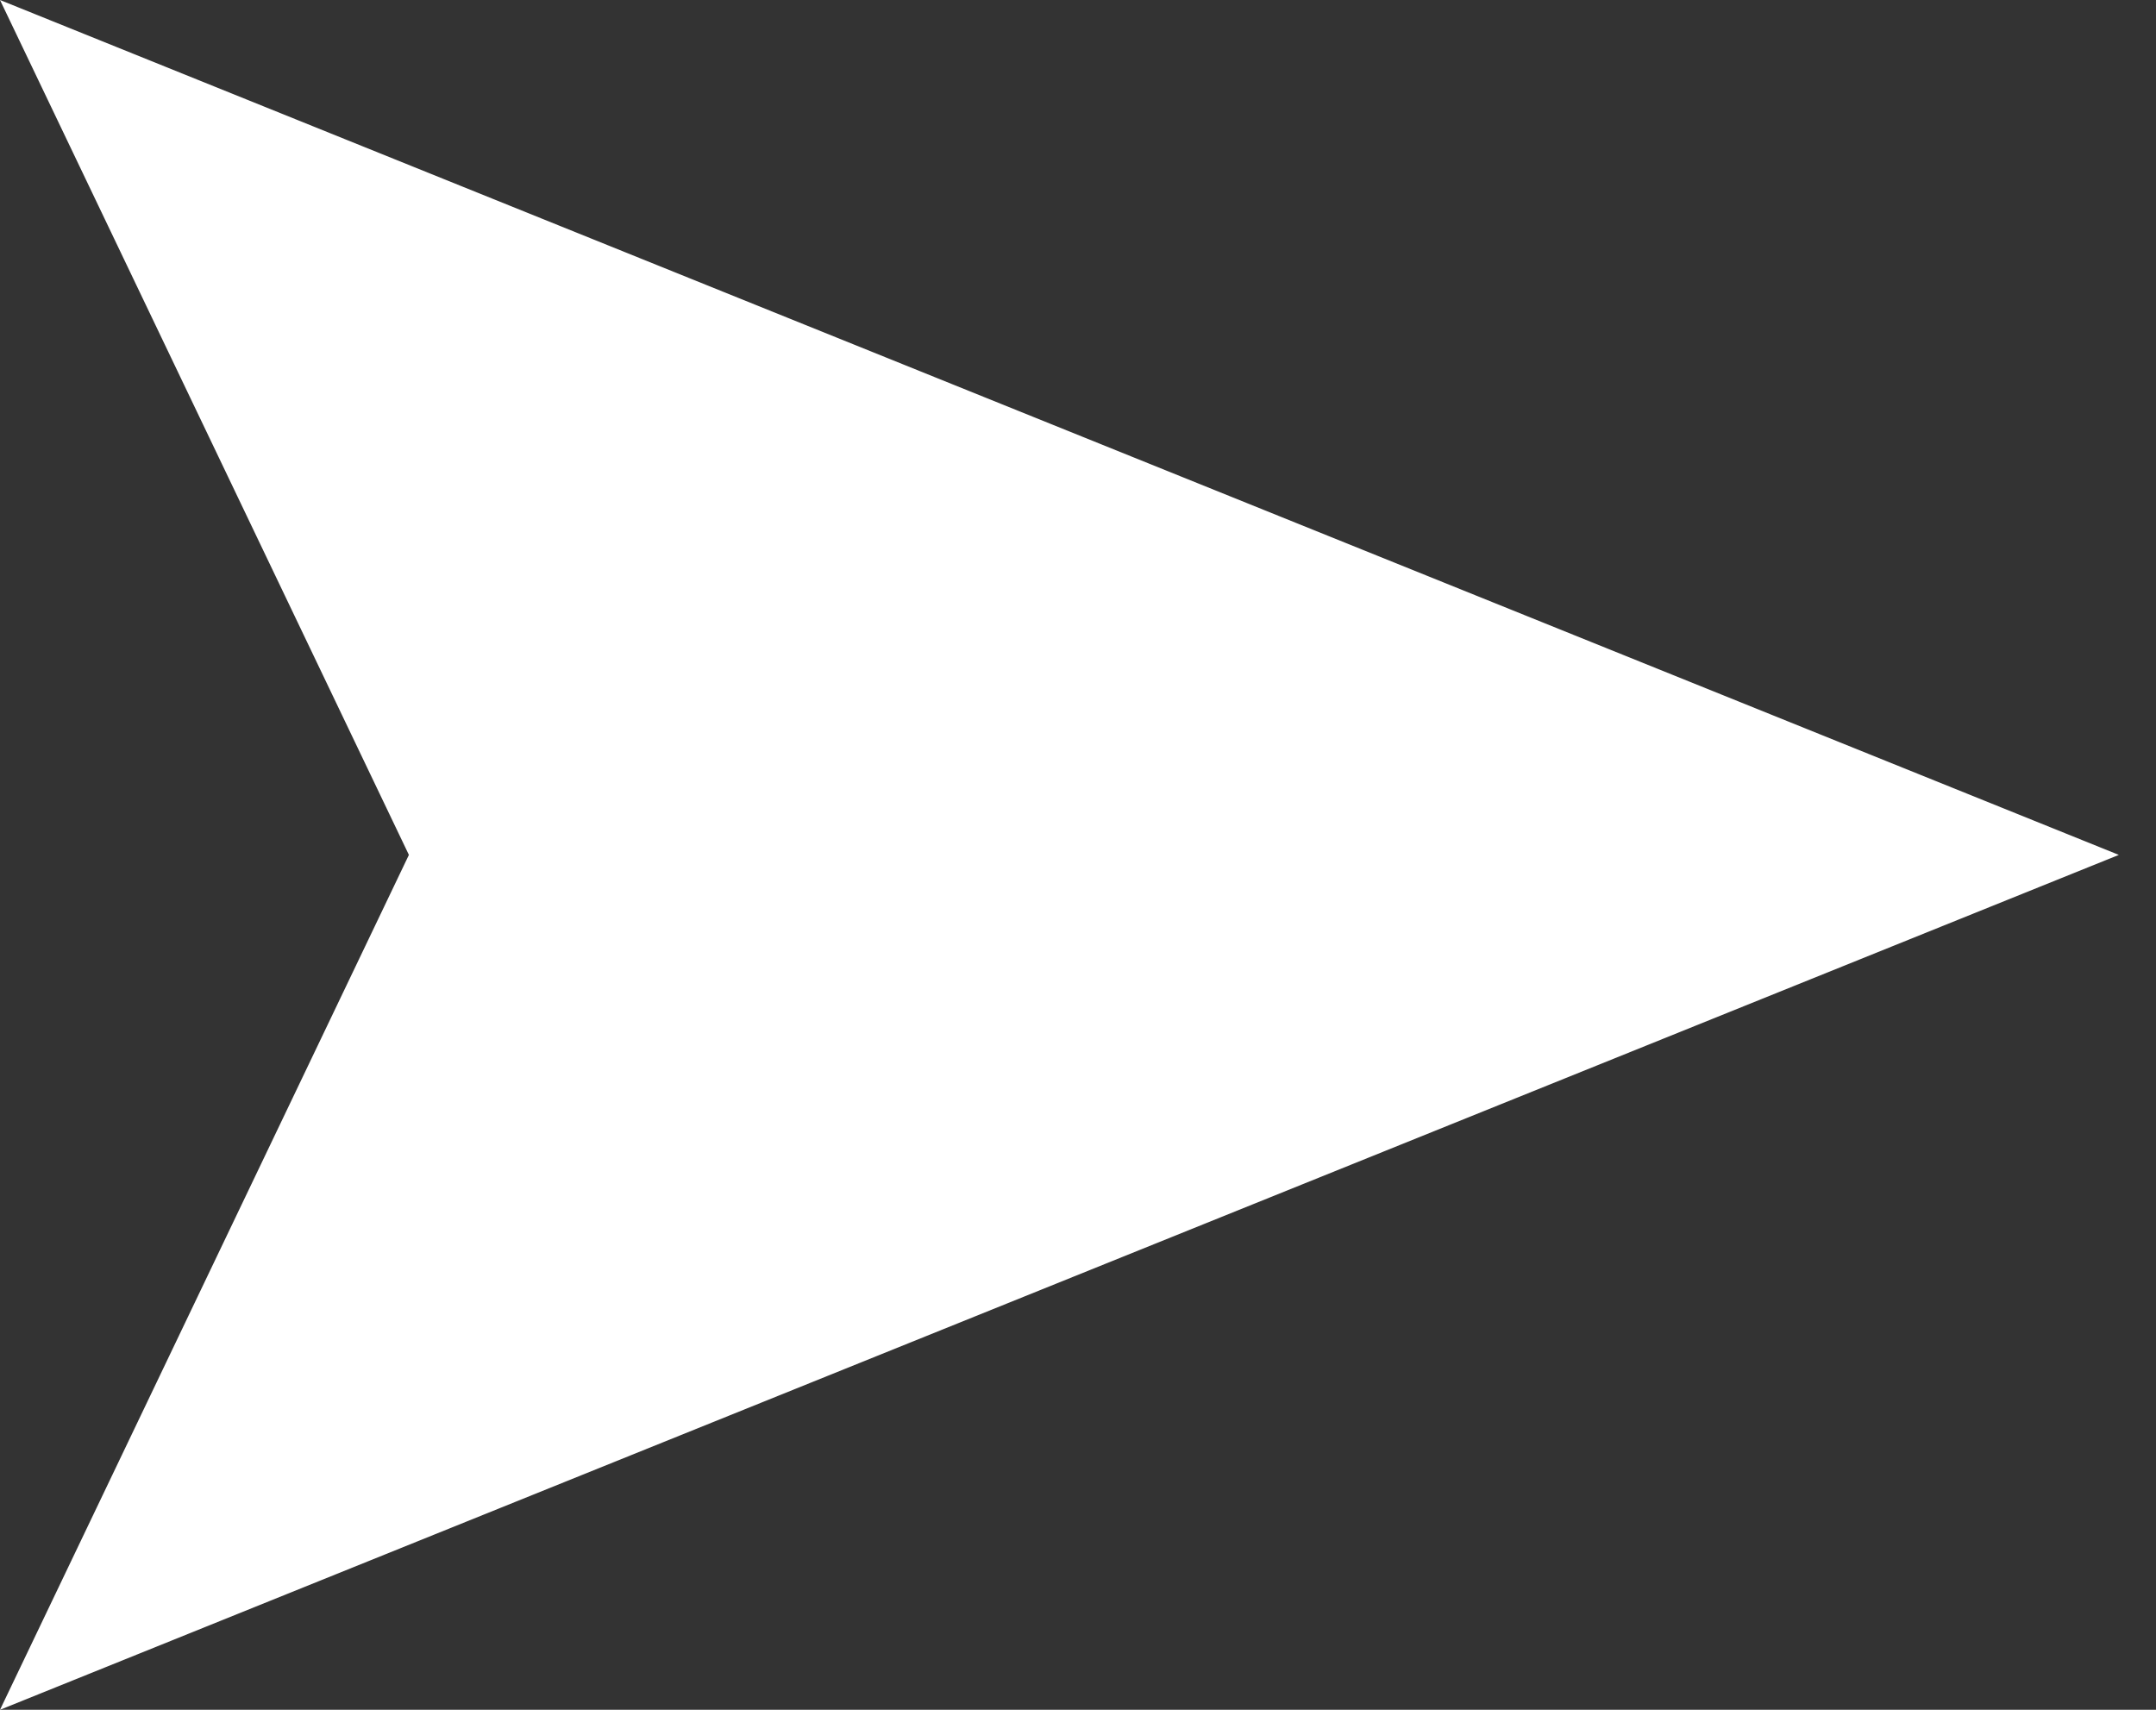 <?xml version="1.0" encoding="UTF-8"?> <svg xmlns="http://www.w3.org/2000/svg" width="29" height="23" viewBox="0 0 29 23" fill="none"><rect x="0" y="0" width="29" height="23" fill="#333333" stroke="none"/><path d="M28.5 11.5L0 23L5.5 11.5L0 0L28.5 11.5Z" fill="white"></path></svg> 